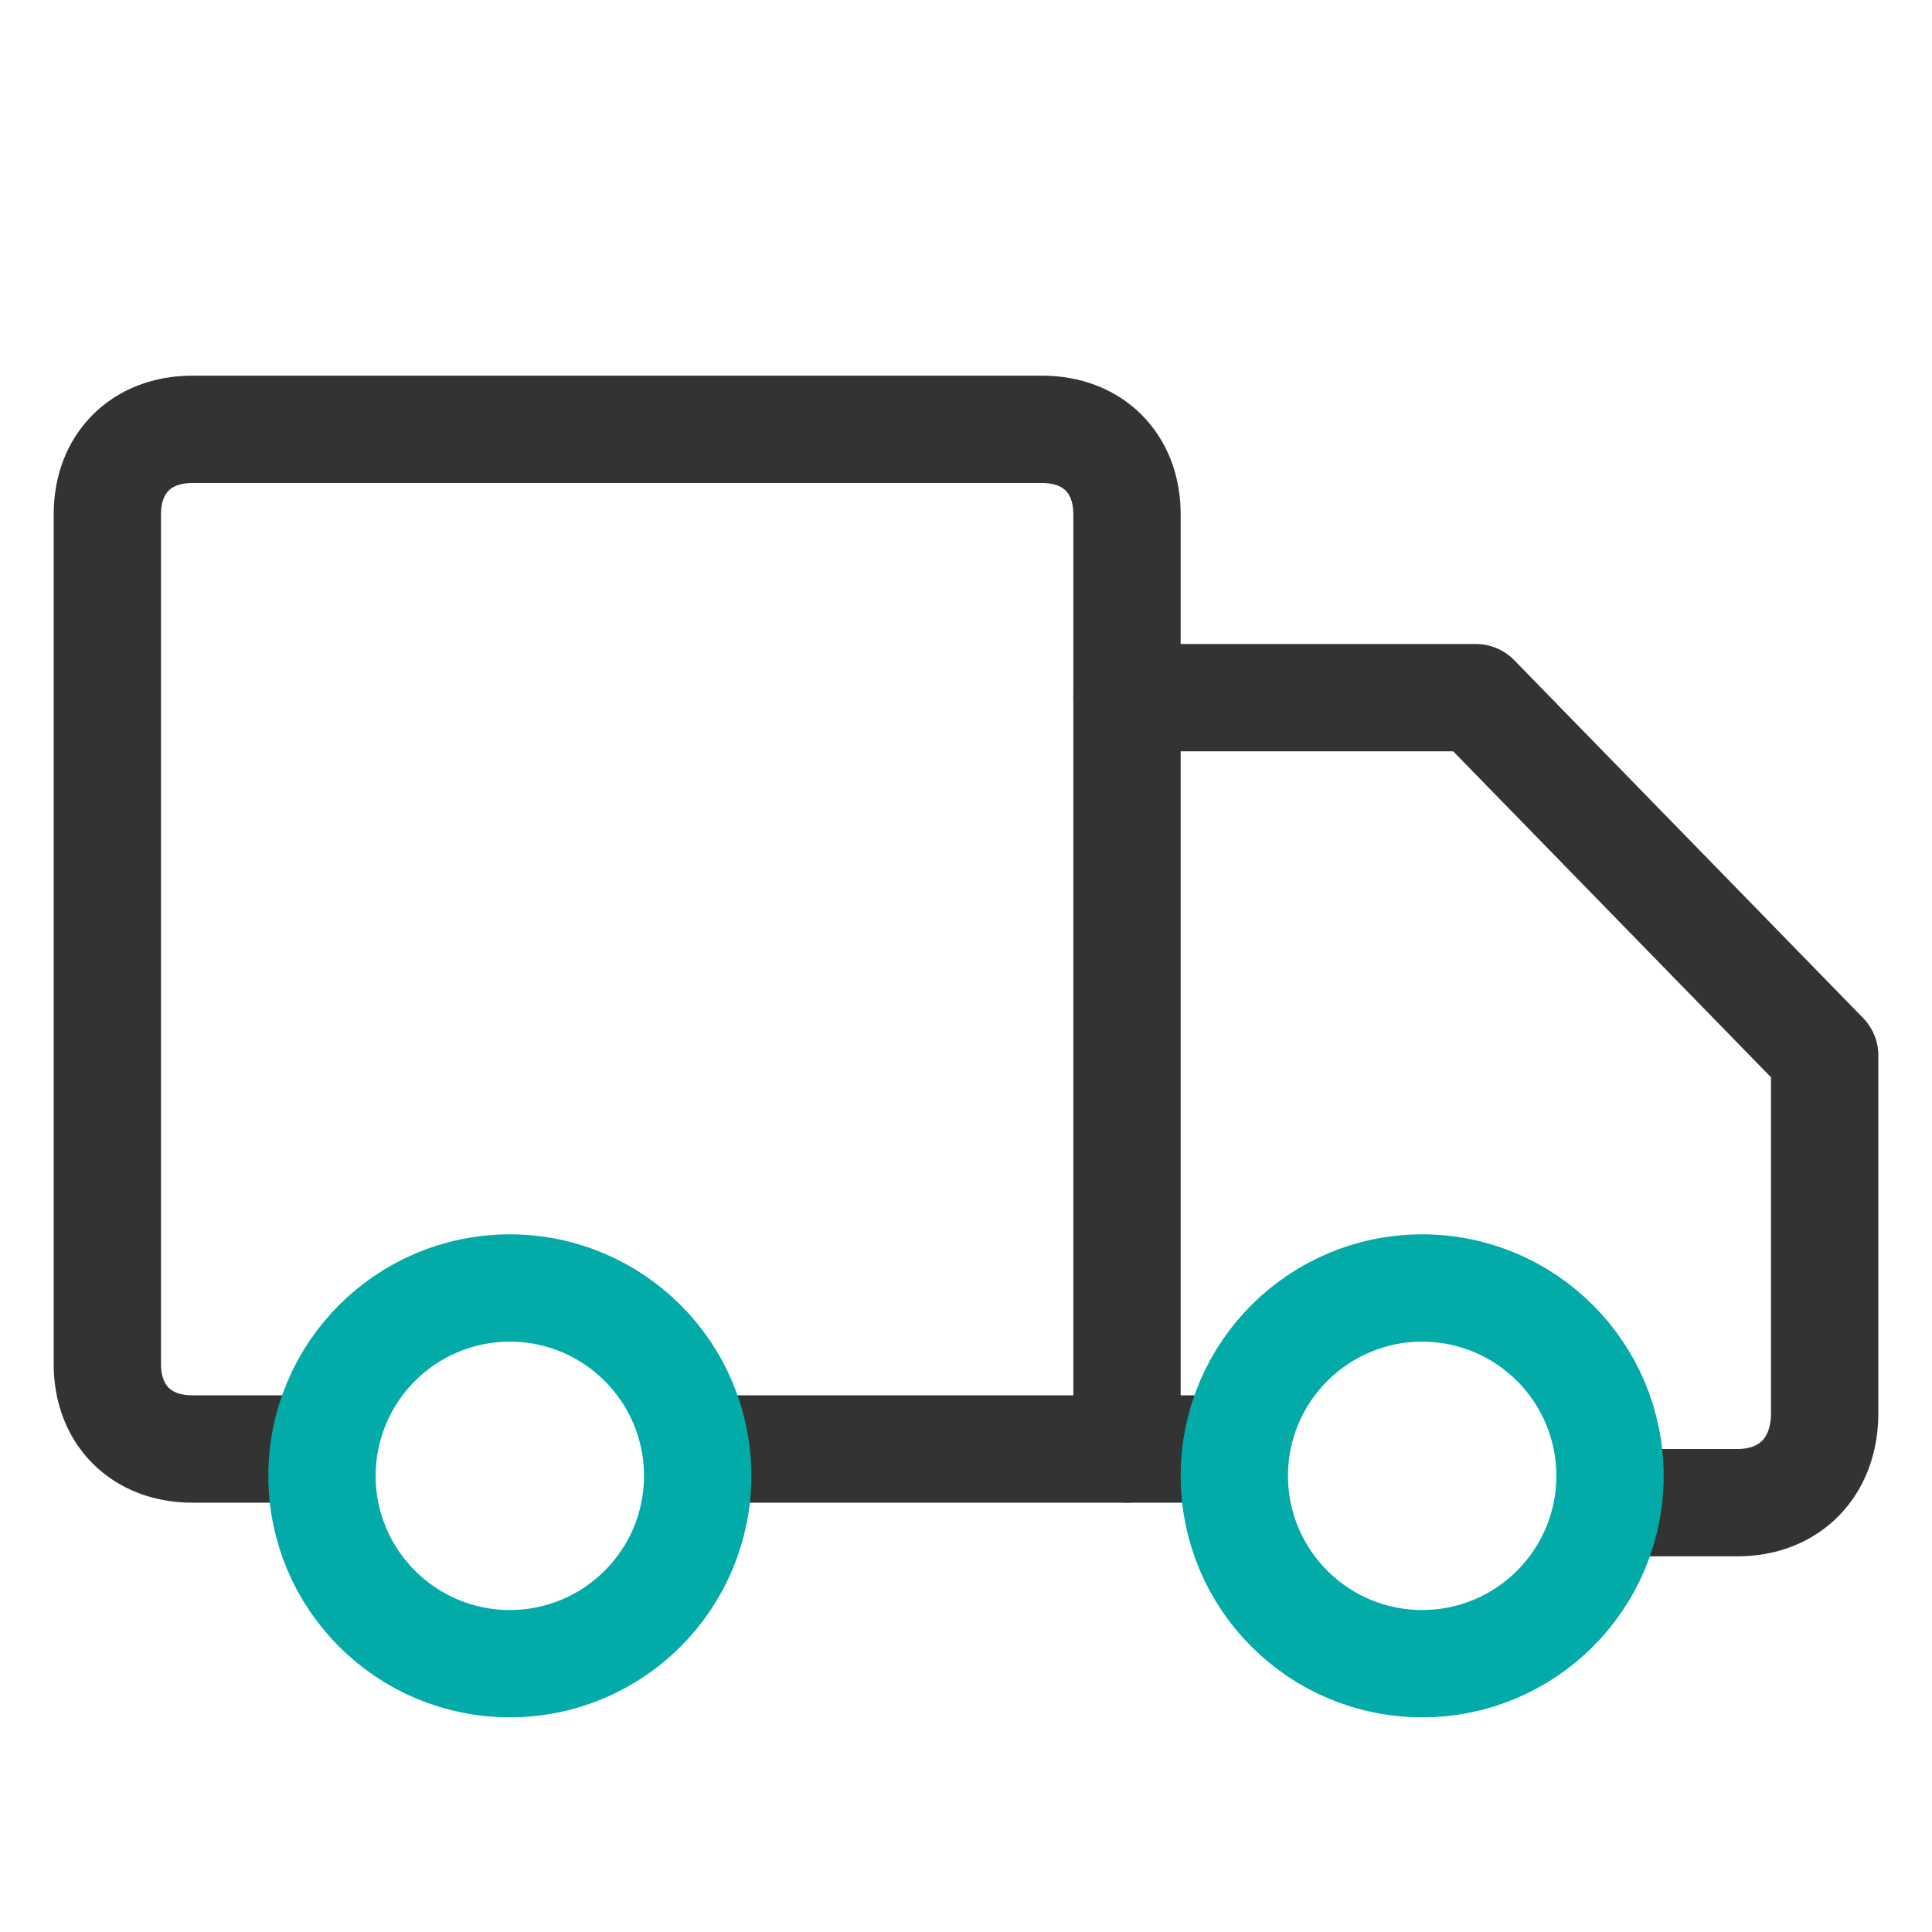 <?xml version="1.0" encoding="UTF-8"?> <svg xmlns="http://www.w3.org/2000/svg" width="36" height="36" viewBox="0 0 36 36" fill="none"> <path d="M5.75 27H3.583C2.633 27 2 26.367 2 25.417V9.583C2 8.633 2.633 8 3.583 8H19.417C20.367 8 21 8.633 21 9.583V27" stroke="#333333" stroke-width="2" stroke-linecap="round" stroke-linejoin="round"></path> <path d="M21 13H27.5L34 19.667V26.333C34 27.333 33.35 28 32.375 28H30.125" stroke="#333333" stroke-width="2" stroke-linecap="round" stroke-linejoin="round"></path> <path d="M22.5 27H13.5" stroke="#333333" stroke-width="2" stroke-linecap="round" stroke-linejoin="round"></path> <path d="M26.5 31C28.433 31 30 29.433 30 27.5C30 25.567 28.433 24 26.5 24C24.567 24 23 25.567 23 27.5C23 29.433 24.567 31 26.5 31Z" stroke="#02ABA8" stroke-width="2" stroke-linecap="round" stroke-linejoin="round"></path> <path d="M9.5 31C11.433 31 13 29.433 13 27.5C13 25.567 11.433 24 9.5 24C7.567 24 6 25.567 6 27.5C6 29.433 7.567 31 9.5 31Z" stroke="#02ABA8" stroke-width="2" stroke-linecap="round" stroke-linejoin="round"></path> </svg> 